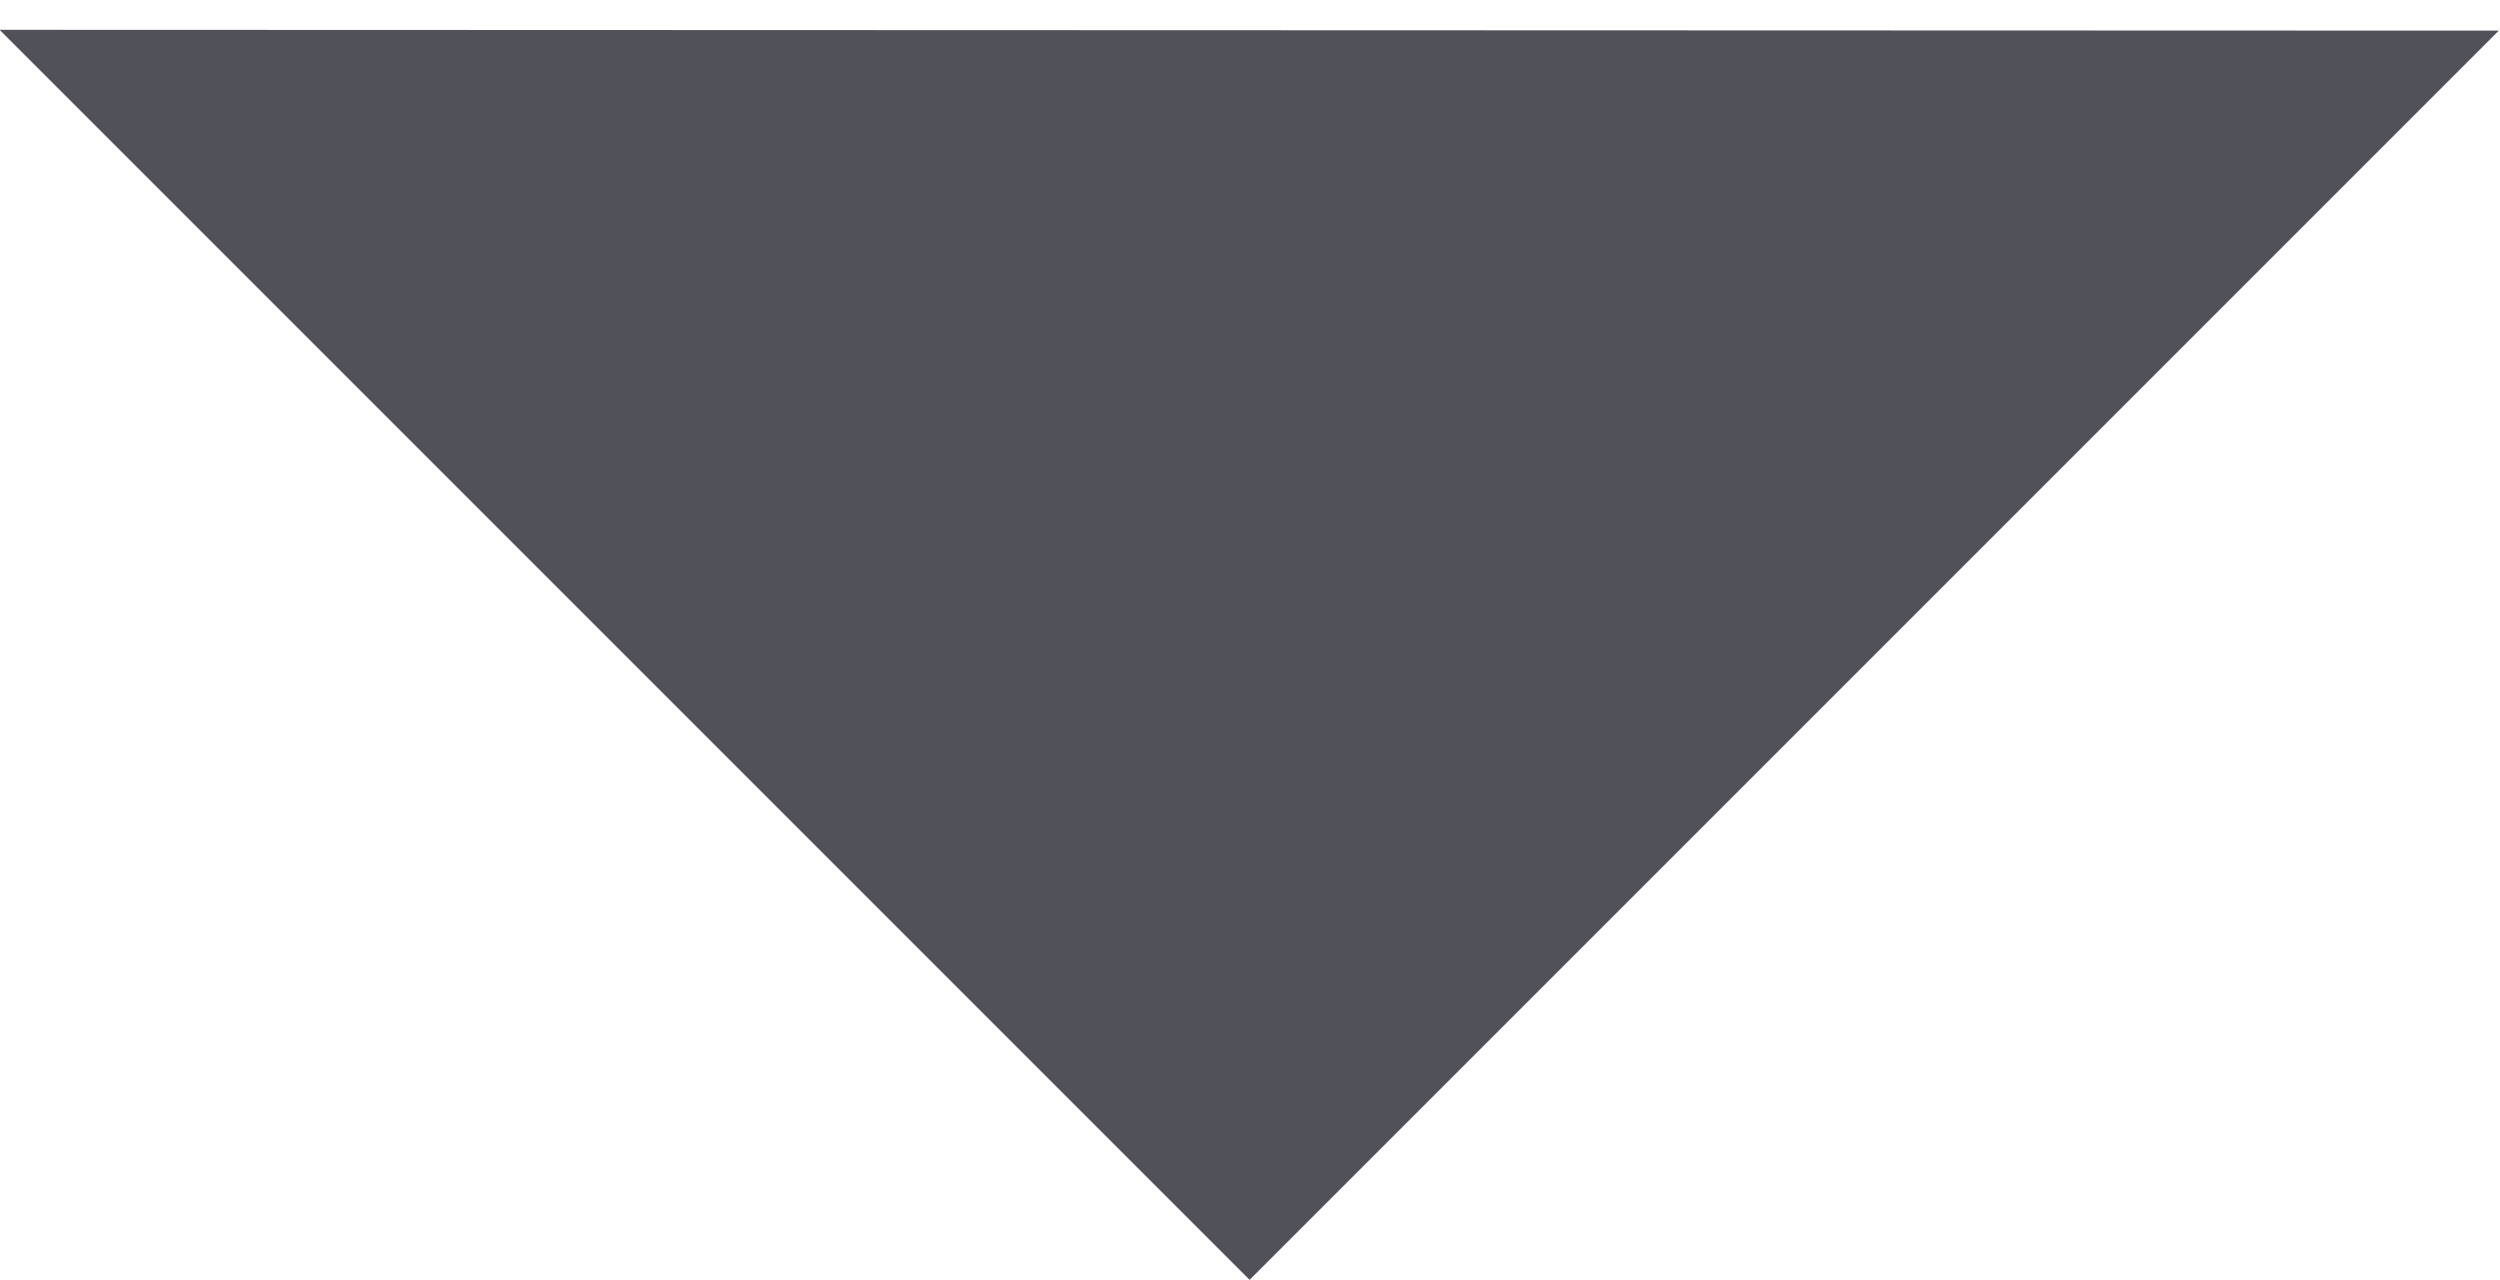 <?xml version="1.0" encoding="UTF-8"?>
<svg width="41px" height="21px" viewBox="0 0 41 21" version="1.1" xmlns="http://www.w3.org/2000/svg" xmlns:xlink="http://www.w3.org/1999/xlink">
    <!-- Generator: Sketch 64 (93537) - https://sketch.com -->
    <title>Rectangle</title>
    <desc>Created with Sketch.</desc>
    <g id="Page-1" stroke="none" stroke-width="1" fill="none" fill-rule="evenodd">
        <g id="cochlear_infographic_stacked" transform="translate(-420, -207)" fill="#51515A">
            <polygon id="Rectangle" transform="translate(440.486, 207.496) rotate(-45) translate(-440.486, -207.496) " points="454.973 221.992 426 221.992 426 193"></polygon>
        </g>
    </g>
</svg>